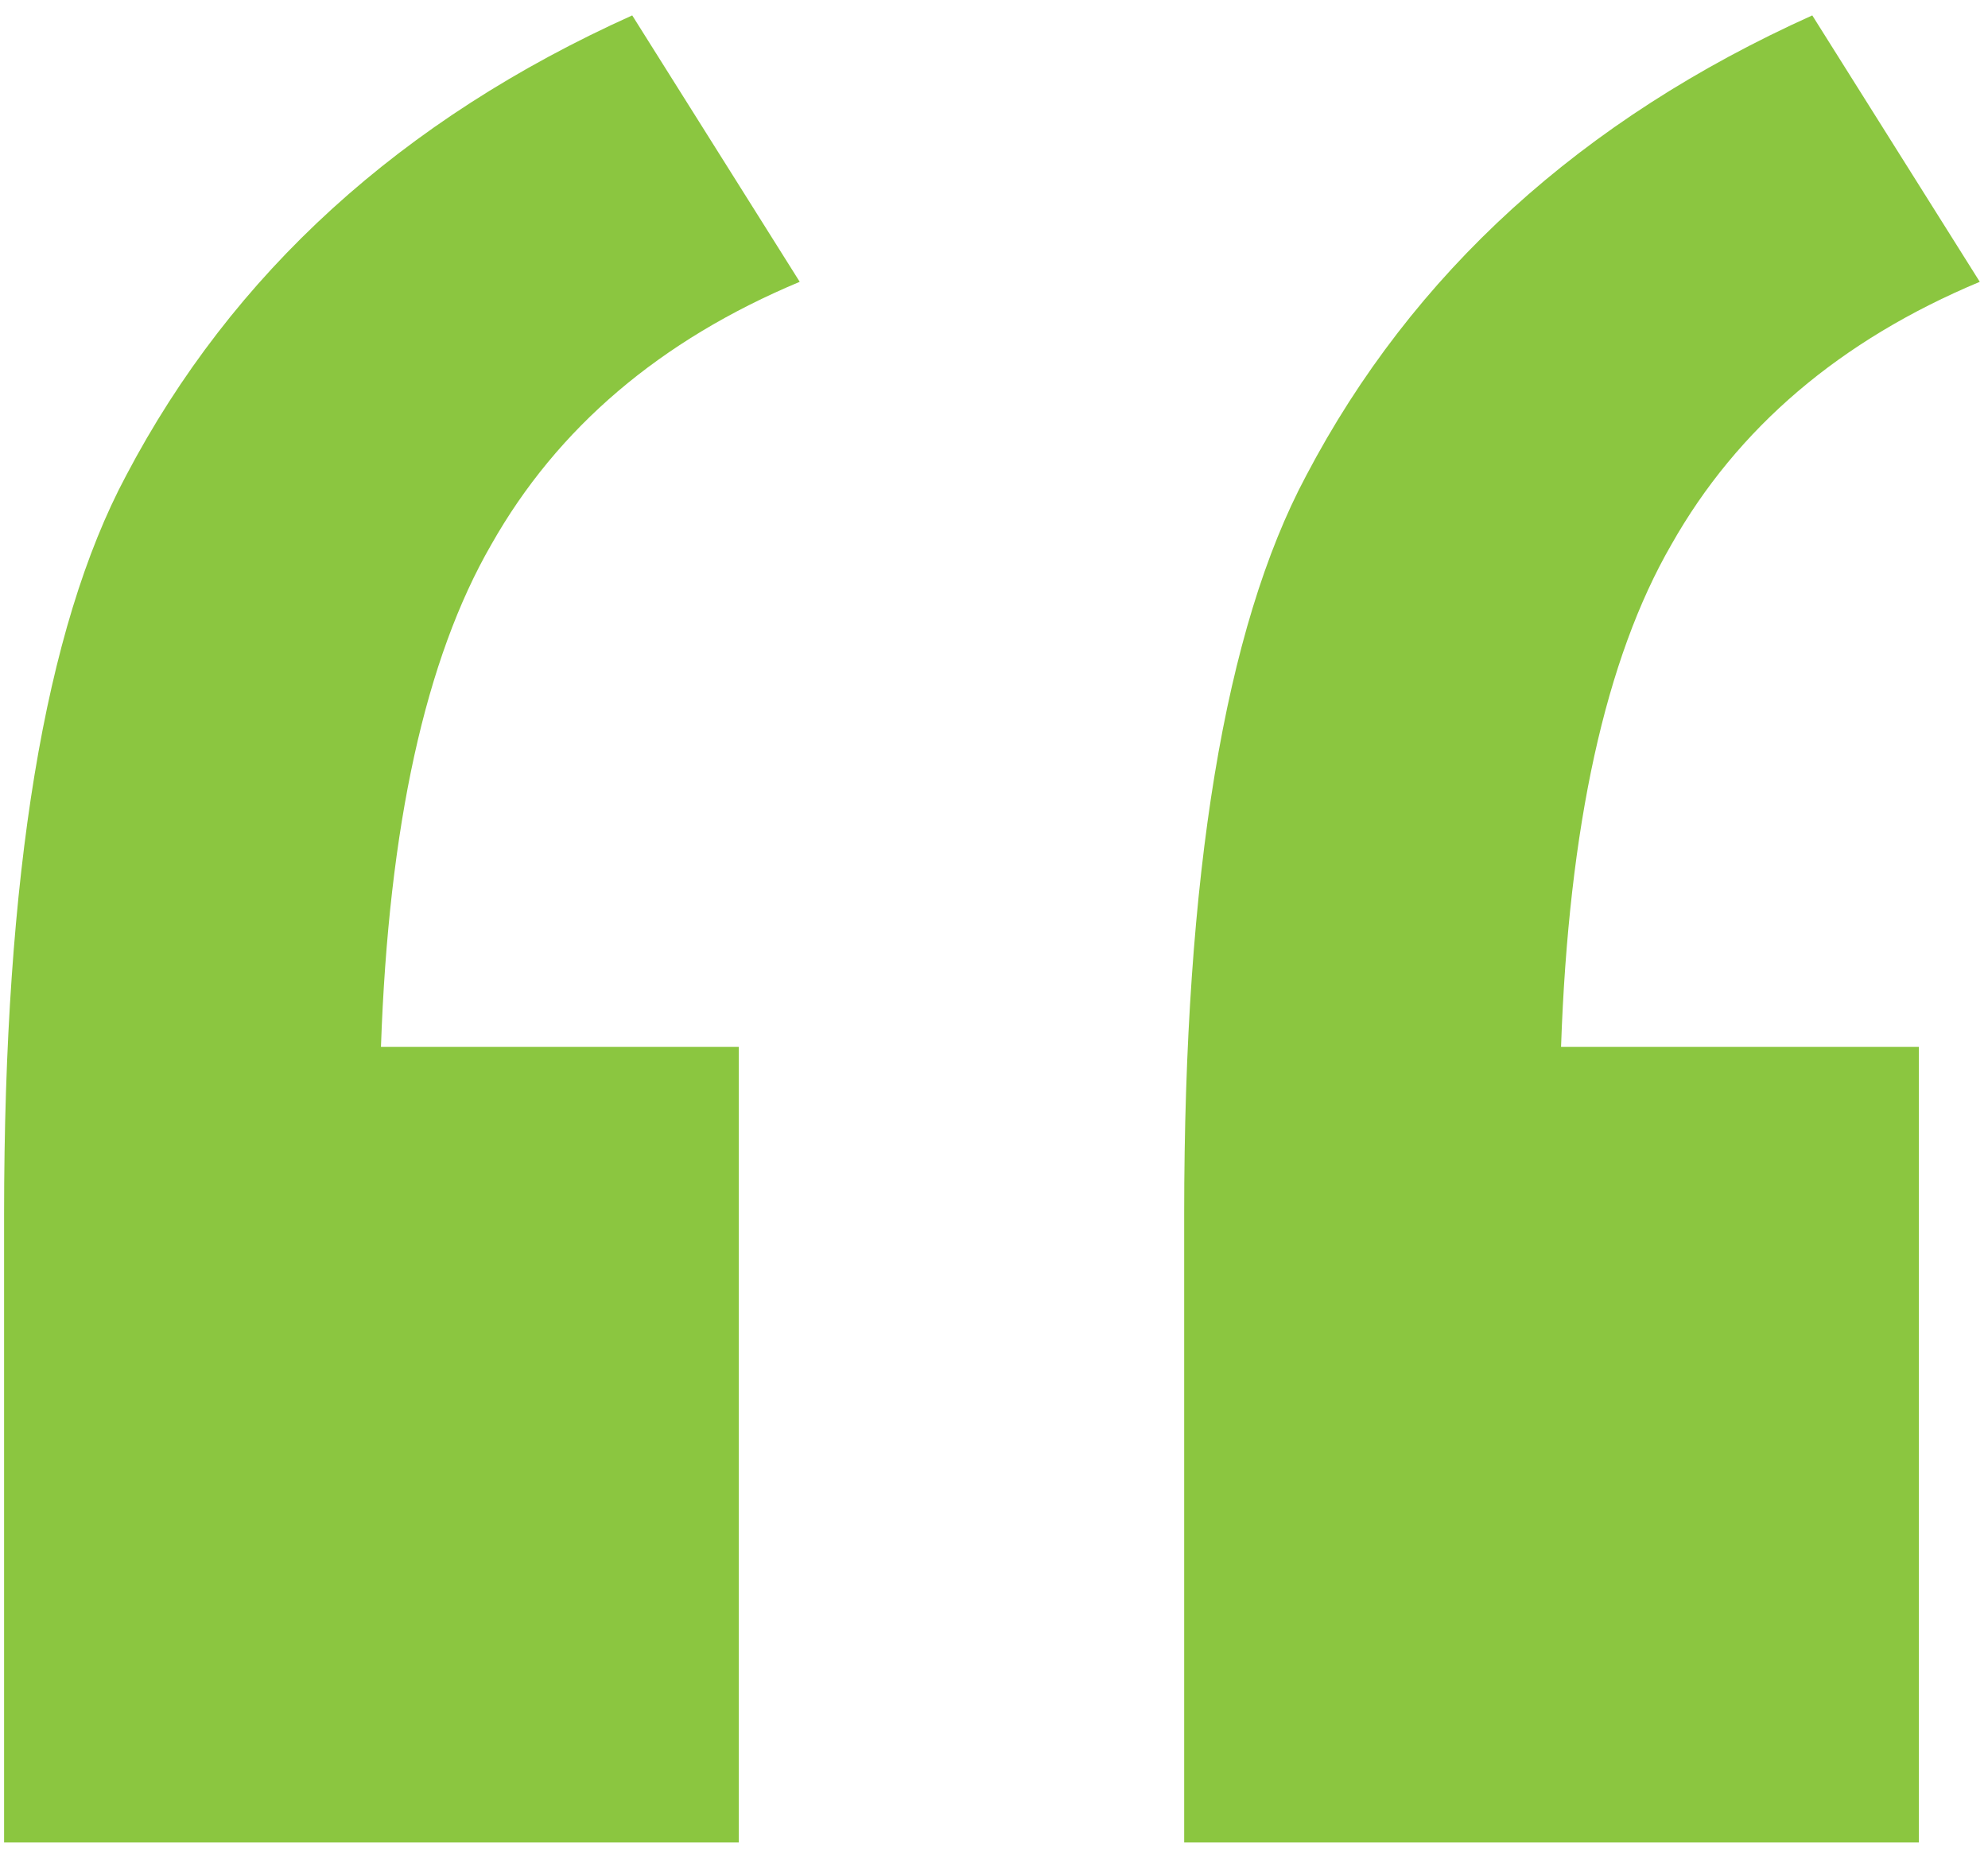 <svg xmlns="http://www.w3.org/2000/svg" width="51" height="48" viewBox="0 0 51 48" fill="none"><path d="M18.953 26.859V47.27H0.105V31.156C0.105 22.432 1.147 16.117 3.23 12.211C5.965 7.003 10.294 3.064 16.219 0.395L20.516 7.23C16.935 8.728 14.298 10.974 12.605 13.969C10.913 16.898 9.969 21.195 9.773 26.859H18.953ZM49.227 26.859V47.27H30.379V31.156C30.379 22.432 31.421 16.117 33.504 12.211C36.238 7.003 40.568 3.064 46.492 0.395L50.789 7.23C47.208 8.728 44.572 10.974 42.879 13.969C41.186 16.898 40.242 21.195 40.047 26.859H49.227Z" fill="#8BC640"></path></svg>